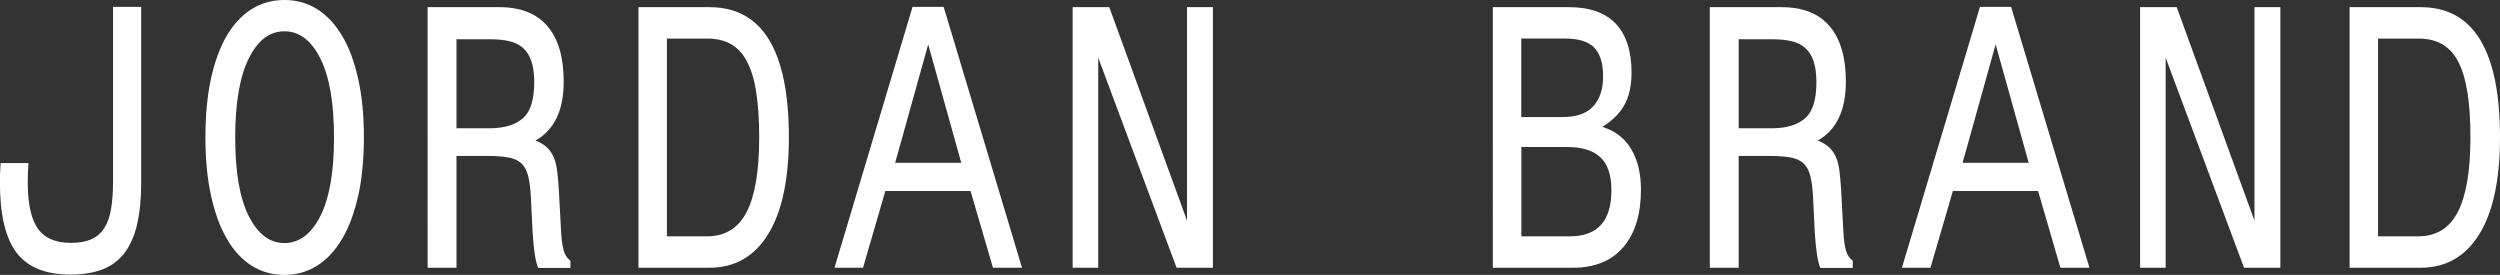 <?xml version="1.0" encoding="UTF-8"?><svg id="Layer_1" xmlns="http://www.w3.org/2000/svg" viewBox="0 0 244.37 26.87"><rect x="0" y="0" width="244.37" height="26.87" fill="#333333" stroke="none"/><defs><style>.cls-1{fill:#fff;}</style></defs><path class="cls-1" d="m13.41,21.9c-.26,1.13-.67,2.07-1.22,2.8-.55.73-1.26,1.27-2.14,1.62-.88.34-1.93.52-3.15.52-2.45,0-4.21-.72-5.29-2.15-1.08-1.43-1.62-3.73-1.62-6.88,0-.31,0-.62.02-.92.01-.3.03-.62.05-.95h2.72c-.02.33-.04.65-.05.95-.01.3-.02.6-.02.88,0,2.09.32,3.61.97,4.55.64.94,1.73,1.42,3.25,1.42.82,0,1.5-.12,2.03-.37.53-.24.94-.61,1.25-1.1s.52-1.11.65-1.87c.13-.76.19-1.66.19-2.7V.67h2.75v17.17c0,1.58-.13,2.93-.4,4.07Z"/><path class="cls-1" d="m35.01,19.13c-.37,1.67-.89,3.07-1.57,4.22-.68,1.15-1.49,2.02-2.44,2.62-.95.6-2.02.9-3.2.9s-2.25-.3-3.2-.9c-.95-.6-1.76-1.47-2.42-2.62-.67-1.14-1.18-2.55-1.55-4.22-.37-1.67-.55-3.57-.55-5.7s.18-4.07.54-5.73.88-3.07,1.55-4.22c.68-1.14,1.49-2.01,2.44-2.6.95-.59,2.02-.88,3.2-.88s2.25.3,3.2.9c.95.6,1.76,1.47,2.44,2.62.68,1.14,1.2,2.55,1.57,4.22.37,1.67.55,3.57.55,5.7s-.19,4.03-.55,5.7Zm-3.69-13.4c-.89-1.78-2.06-2.67-3.52-2.67s-2.6.88-3.48,2.65-1.33,4.34-1.33,7.72.44,5.94,1.33,7.7c.89,1.76,2.05,2.63,3.48,2.63s2.63-.88,3.52-2.65,1.33-4.33,1.33-7.68-.44-5.92-1.33-7.7Z"/><path class="cls-1" d="m52.6,26.17c-.25-.56-.43-1.71-.54-3.47l-.16-3.3c-.04-.93-.14-1.68-.28-2.23-.15-.56-.39-.97-.71-1.25-.33-.28-.77-.46-1.33-.55-.56-.09-1.26-.13-2.11-.13h-2.85v10.93h-2.82V.7h7c2.09,0,3.66.62,4.72,1.87,1.06,1.24,1.58,3.04,1.58,5.4,0,2.82-.92,4.74-2.76,5.77.46.18.84.4,1.12.67.28.27.51.59.67.97.16.38.27.82.33,1.32.06.5.12,1.08.16,1.75l.22,4.1c.04.78.12,1.4.24,1.87.12.47.34.82.68,1.07v.7h-3.17Zm-.65-20.17c-.18-.53-.44-.96-.79-1.28-.35-.32-.79-.55-1.31-.68-.53-.13-1.14-.2-1.84-.2h-3.39v8.7h3.2c1.44,0,2.53-.32,3.28-.97.75-.64,1.12-1.82,1.12-3.53,0-.82-.09-1.5-.27-2.03Z"/><path class="cls-1" d="m75.08,22.9c-1.35,2.18-3.26,3.27-5.73,3.27h-6.94V.7h6.94c5.17,0,7.76,4.24,7.76,12.73,0,4.13-.68,7.29-2.03,9.47Zm-1.16-13.92c-.2-1.23-.51-2.23-.92-3s-.94-1.33-1.58-1.68c-.64-.36-1.41-.53-2.3-.53h-3.93v19.33h3.93c1.75,0,3.04-.79,3.86-2.37.82-1.58,1.23-4.01,1.23-7.3,0-1.73-.1-3.22-.3-4.45Z"/><path class="cls-1" d="m97.06,26.17l-2.19-7.5h-8.33l-2.18,7.5h-2.79L89.2.67h3.04l7.66,25.5h-2.85Zm-6.33-21.83l-3.23,11.57h6.46l-3.23-11.57Z"/><path class="cls-1" d="m115.01,26.17l-7.66-20.53v20.53h-2.5V.7h3.58l7.6,20.87V.7h2.53v25.47h-3.55Z"/><path class="cls-1" d="m158.68,24.15c-1.14,1.34-2.78,2.02-4.91,2.02h-7.85V.7h7.44c2.03,0,3.55.54,4.58,1.62,1.02,1.08,1.54,2.67,1.54,4.78,0,1.29-.24,2.35-.71,3.18-.47.83-1.19,1.54-2.14,2.12,1.22.38,2.16,1.09,2.8,2.15.64,1.06.97,2.38.97,3.98,0,2.4-.57,4.27-1.71,5.62Zm-2.87-19.53c-.6-.57-1.54-.85-2.8-.85h-4.31v7.67h4.08c1.31,0,2.29-.34,2.94-1.03.65-.69.98-1.67.98-2.93,0-1.33-.3-2.28-.9-2.85Zm.62,10.75c-.72-.67-1.81-1-3.26-1h-4.46v8.73h4.75c2.7,0,4.05-1.5,4.05-4.5,0-1.49-.36-2.57-1.08-3.23Z"/><path class="cls-1" d="m177.93,26.17c-.25-.56-.43-1.71-.54-3.47l-.16-3.3c-.04-.93-.14-1.68-.28-2.23-.15-.56-.39-.97-.71-1.25-.33-.28-.77-.46-1.33-.55-.56-.09-1.26-.13-2.11-.13h-2.85v10.93h-2.82V.7h7c2.09,0,3.66.62,4.72,1.87,1.05,1.24,1.58,3.04,1.58,5.4,0,2.82-.92,4.74-2.75,5.77.46.18.84.4,1.12.67.28.27.51.59.67.97.16.38.27.82.33,1.32.06.5.12,1.08.16,1.75l.22,4.1c.04.78.12,1.4.24,1.87.12.47.34.82.68,1.07v.7h-3.17Zm-.65-20.17c-.18-.53-.44-.96-.79-1.28-.35-.32-.79-.55-1.31-.68-.53-.13-1.14-.2-1.84-.2h-3.39v8.7h3.2c1.44,0,2.53-.32,3.28-.97.75-.64,1.12-1.82,1.12-3.53,0-.82-.09-1.5-.27-2.03Z"/><path class="cls-1" d="m201.4,26.17l-2.18-7.5h-8.33l-2.19,7.5h-2.79l7.63-25.5h3.04l7.66,25.5h-2.85Zm-6.33-21.83l-3.23,11.57h6.46l-3.23-11.57Z"/><path class="cls-1" d="m219.35,26.17l-7.66-20.53v20.53h-2.5V.7h3.58l7.6,20.87V.7h2.53v25.47h-3.55Z"/><path class="cls-1" d="m242.34,22.9c-1.35,2.18-3.26,3.27-5.73,3.27h-6.94V.7h6.94c5.17,0,7.76,4.24,7.76,12.73,0,4.13-.68,7.29-2.03,9.47Zm-1.16-13.92c-.2-1.23-.51-2.23-.92-3-.41-.77-.94-1.33-1.58-1.68-.64-.36-1.41-.53-2.3-.53h-3.93v19.33h3.93c1.75,0,3.04-.79,3.86-2.37.82-1.58,1.24-4.01,1.24-7.3,0-1.73-.1-3.22-.3-4.45Z"/></svg>
